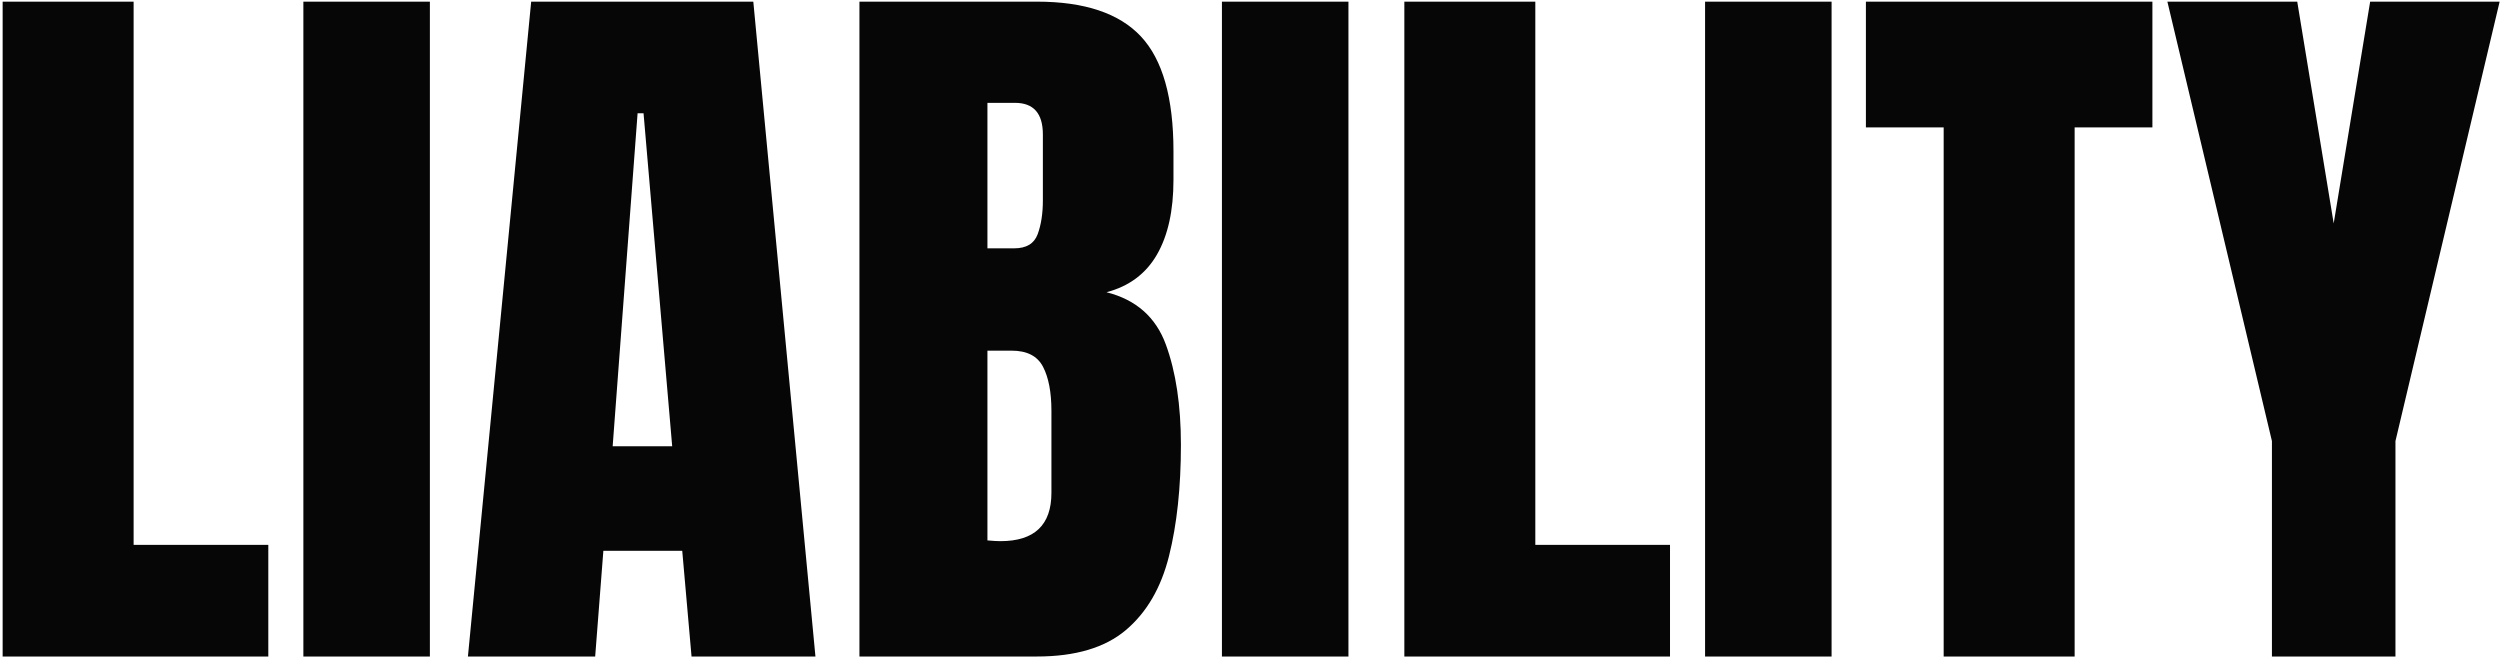 <svg xmlns="http://www.w3.org/2000/svg" height="224" viewBox="0 0 853 224" width="853"><path d="m633.547 240v-38.086h-45.957v-185.352h-44.688v223.438zm55.128 0v-223.438h-43.164v223.438zm56.398 0 2.793-36.055h26.914l3.174 36.055h42.275l-21.201-223.438h-75.791l-21.582 223.438zm26.279-71.729h-20.312l8.506-113.623h2.031zm124.445 71.729c13.118 0 23.232-3.005 30.342-9.014 7.109-6.009 12.018-14.43 14.727-25.264 2.708-10.833 4.062-23.486 4.062-37.959 0-13.457-1.714-24.862-5.142-34.214-3.428-9.352-10.177-15.298-20.249-17.837 7.702-2.031 13.436-6.305 17.202-12.822 3.766-6.517 5.649-15.023 5.649-25.518v-9.775c0-18.197-3.703-31.252-11.108-39.165-7.406-7.913-19.233-11.87-35.483-11.87h-60.557v223.438zm-7.744-139.268h-9.141v-49.639h9.395c6.348 0 9.521 3.597 9.521 10.791v22.471c0 4.486-.592 8.337-1.777 11.553-1.185 3.216-3.851 4.824-7.998 4.824zm-4.697 99.912c-1.1 0-2.581-.085-4.443-.254v-64.746h8.252c5.247 0 8.823 1.841 10.728 5.522 1.904 3.682 2.856 8.696 2.856 15.044v27.93c0 11.003-5.798 16.504-17.393 16.504zm118.732 39.355v-223.438h-43.164v223.438zm109.718 0v-38.086h-45.957v-185.352h-44.688v223.438zm55.128 0v-223.438h-43.164v223.438zm82.931 0v-180.527h26.533v-42.91h-97.754v42.91h26.533v180.527zm109.464 0v-73.506l35.547-149.932h-44.18l-12.441 75.664-12.441-75.664h-44.307l35.674 149.932v73.506z" fill="#060606" transform="translate(-542 -16)"></path></svg>